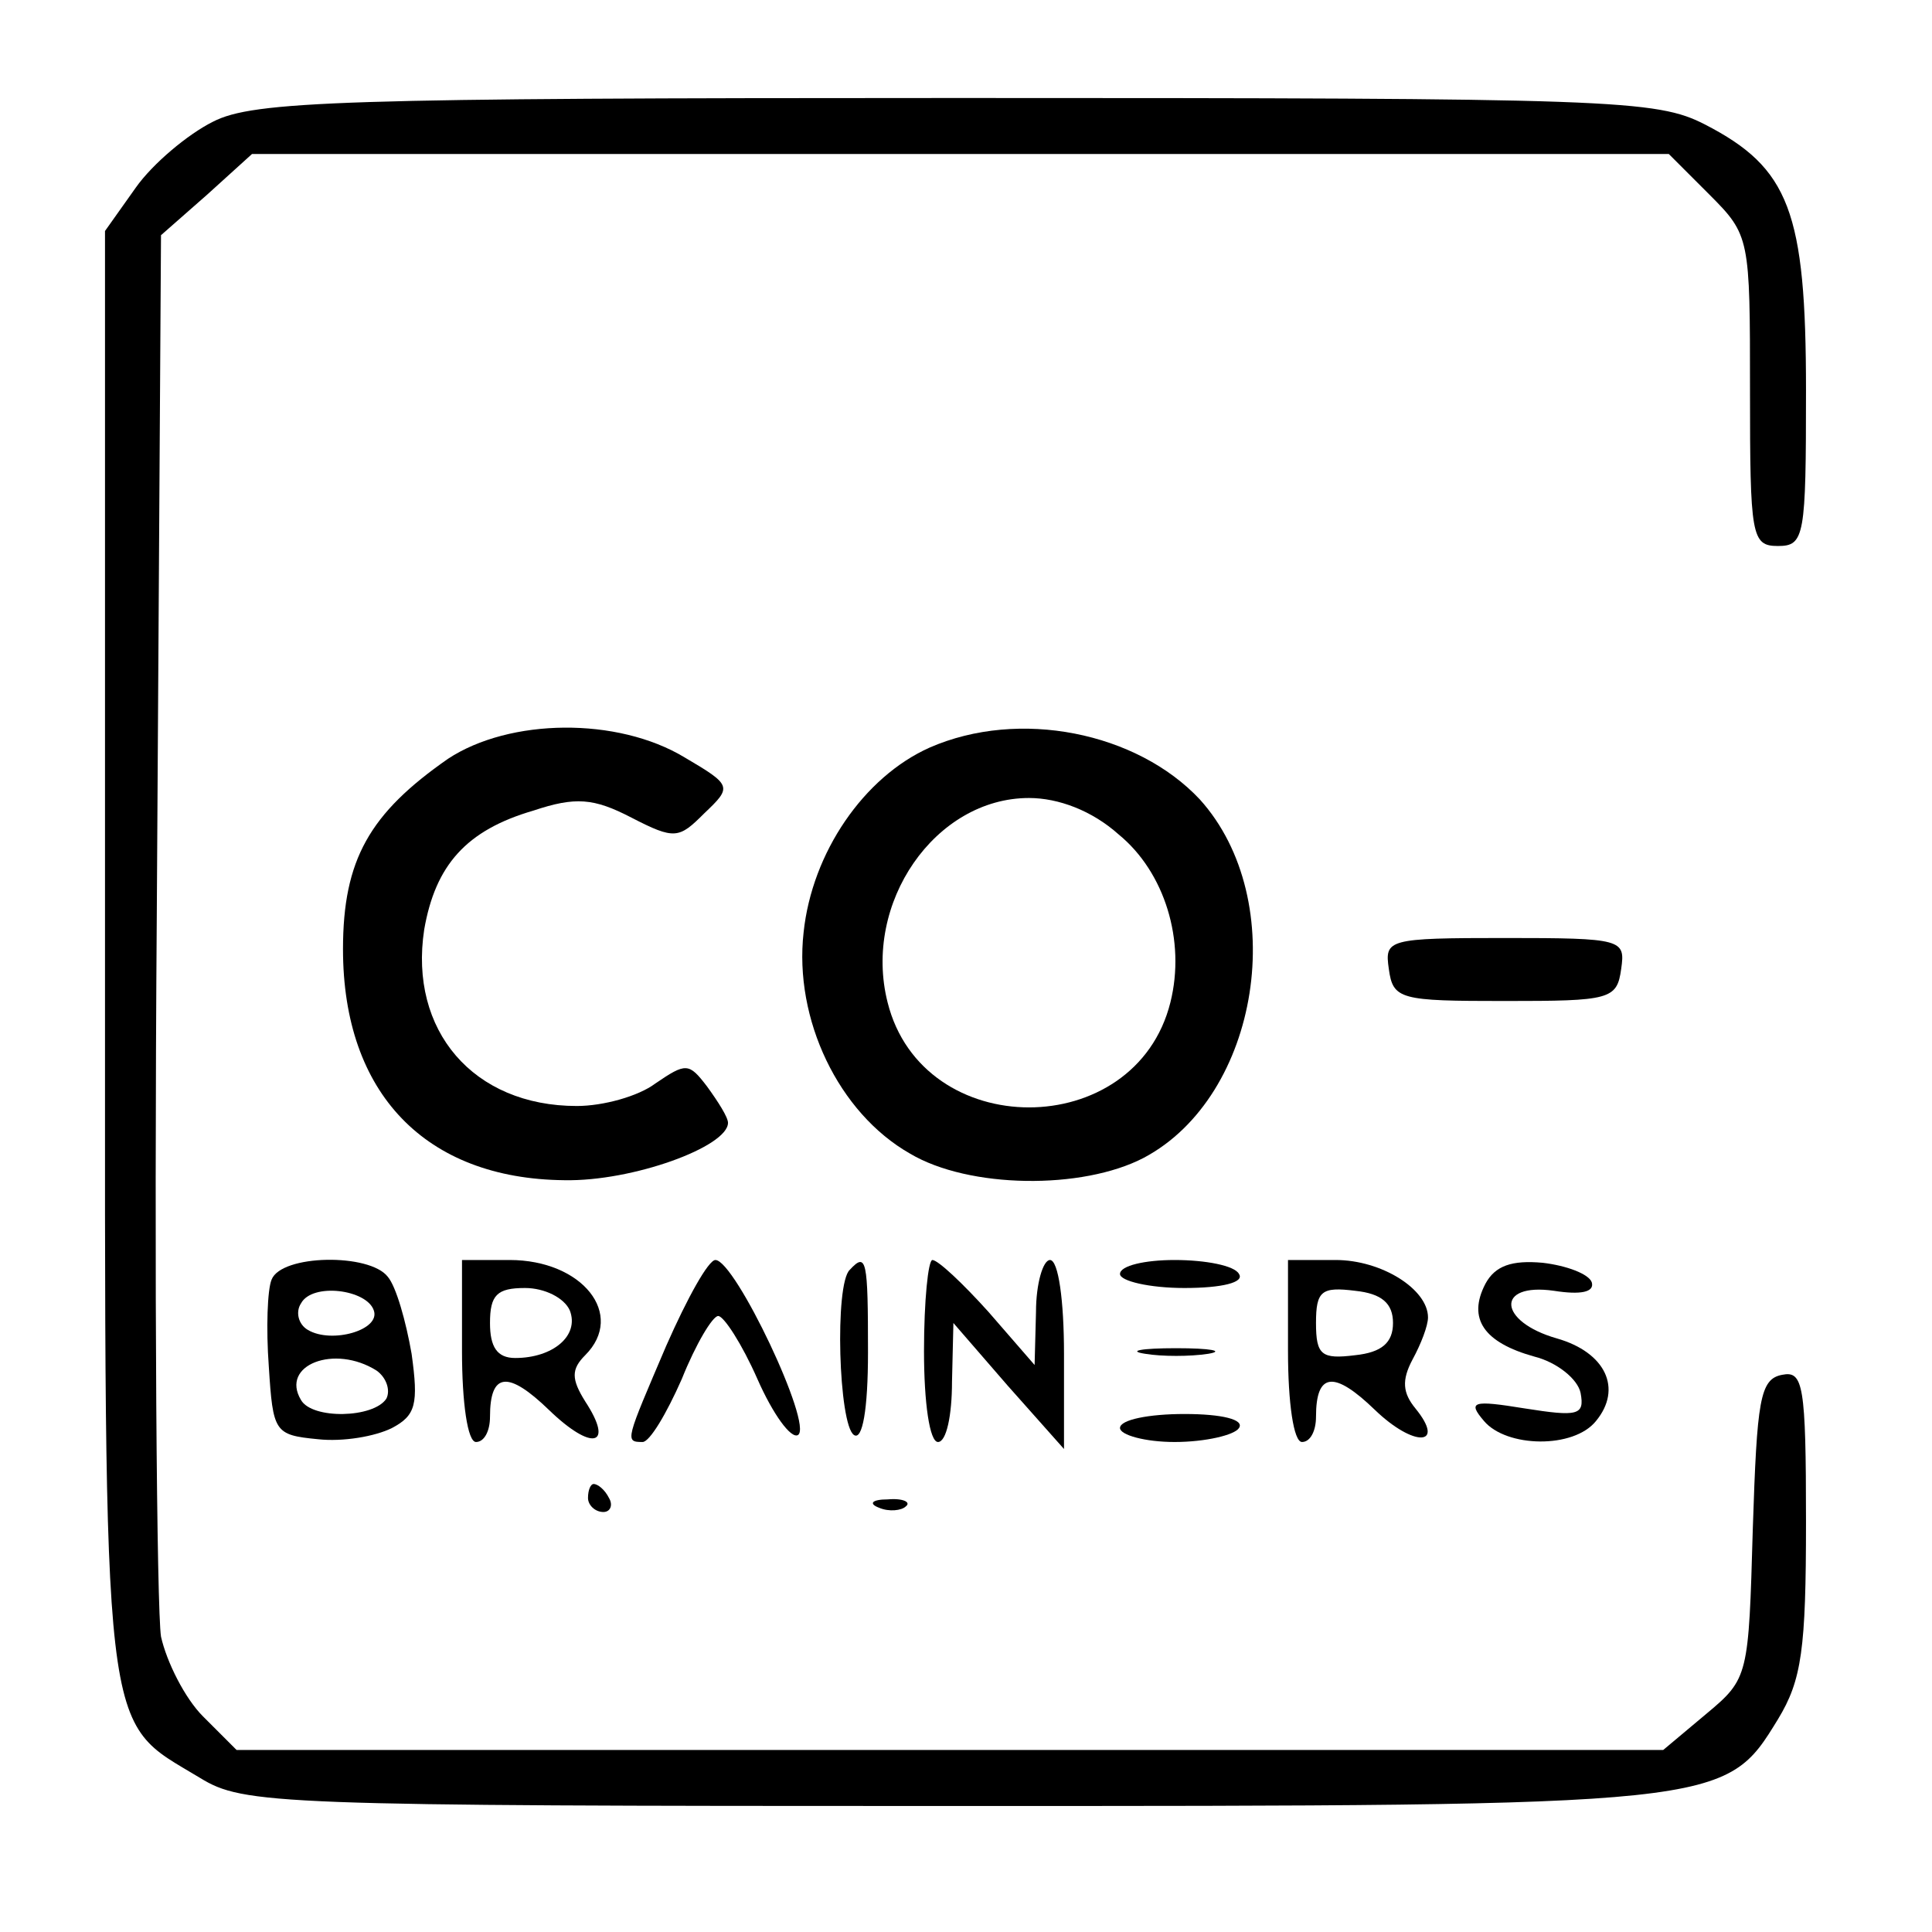 <?xml version="1.0" standalone="no"?>
<!DOCTYPE svg PUBLIC "-//W3C//DTD SVG 20010904//EN"
 "http://www.w3.org/TR/2001/REC-SVG-20010904/DTD/svg10.dtd">
<svg version="1.0" xmlns="http://www.w3.org/2000/svg"
 width="138pt" height="138pt" viewBox="0 0 138 138"
 preserveAspectRatio="xMidYMid meet">
<g transform="translate(0,138) scale(0.1,-0.1)"
fill="#000000" stroke="none">
<path d="M152 1293 c-18 -9 -43 -30 -55 -47 l-22 -31 0 -515 c0 -574 -3 -547
68 -590 31 -19 54 -20 535 -20 555 0 554 0 592 62 17 28 20 50 20 141 0 98 -2
108 -17 105 -16 -3 -18 -18 -21 -110 -3 -105 -3 -107 -33 -132 l-31 -26 -509
0 -510 0 -24 24 c-13 13 -26 39 -30 57 -3 19 -5 251 -3 517 l3 484 33 29 32
29 506 0 506 0 29 -29 c29 -29 29 -31 29 -140 0 -104 1 -111 20 -111 19 0 20
7 20 111 0 128 -12 159 -72 190 -35 18 -65 19 -535 19 -438 0 -502 -2 -531
-17z"/>
<path d="M320 838 c-56 -39 -75 -72 -75 -136 0 -103 59 -164 158 -165 49 -1
117 24 117 41 0 4 -7 15 -15 26 -13 17 -15 17 -37 2 -12 -9 -37 -16 -56 -16
-74 0 -120 54 -109 126 8 46 30 71 78 85 30 10 43 9 70 -5 31 -16 34 -15 52 3
20 19 20 20 -14 40 -48 29 -125 28 -169 -1z"/>
<path d="M664 846 c-47 -21 -84 -75 -90 -132 -7 -62 25 -129 76 -158 42 -25
123 -26 167 -3 83 44 105 184 40 256 -45 48 -129 65 -193 37z m135 -62 c33
-27 48 -76 37 -120 -25 -100 -177 -100 -202 0 -18 71 34 146 101 146 21 0 45
-9 64 -26z"/>
<path d="M992 688 c3 -22 8 -23 83 -23 75 0 80 1 83 23 3 21 1 22 -83 22 -84
0 -86 -1 -83 -22z"/>
<path d="M194 466 c-3 -7 -4 -35 -2 -62 3 -47 4 -49 35 -52 18 -2 41 2 53 8
17 9 19 17 14 53 -4 23 -11 48 -17 55 -13 17 -76 16 -83 -2z m73 -22 c5 -14
-30 -24 -47 -14 -7 4 -9 13 -5 19 8 15 47 10 52 -5z m2 -43 c7 -5 10 -14 7
-20 -9 -14 -53 -15 -61 -1 -15 25 24 40 54 21z"/>
<path d="M330 415 c0 -37 4 -65 10 -65 6 0 10 8 10 18 0 32 13 33 42 5 31 -30
47 -26 26 6 -10 16 -10 23 0 33 29 29 -2 68 -54 68 l-34 0 0 -65z m77 29 c7
-18 -12 -34 -39 -34 -13 0 -18 8 -18 25 0 20 5 25 25 25 14 0 28 -7 32 -16z"/>
<path d="M476 419 c-29 -68 -30 -69 -17 -69 5 0 17 20 28 45 10 25 22 45 26
45 4 0 17 -20 28 -45 11 -25 24 -43 29 -40 11 7 -45 125 -59 125 -5 0 -20 -27
-35 -61z"/>
<path d="M607 473 c-11 -10 -8 -111 3 -118 6 -4 10 18 10 59 0 66 -1 72 -13
59z"/>
<path d="M660 415 c0 -37 4 -65 10 -65 6 0 10 19 10 43 l1 42 39 -45 40 -45 0
68 c0 38 -4 67 -10 67 -5 0 -10 -17 -10 -37 l-1 -38 -33 38 c-18 20 -36 37
-40 37 -3 0 -6 -29 -6 -65z"/>
<path d="M800 470 c0 -5 21 -10 46 -10 27 0 43 4 39 10 -3 6 -24 10 -46 10
-21 0 -39 -4 -39 -10z"/>
<path d="M920 415 c0 -37 4 -65 10 -65 6 0 10 8 10 18 0 32 13 33 42 5 28 -27
51 -26 29 1 -9 11 -10 20 -2 35 6 11 11 24 11 30 0 20 -33 41 -66 41 l-34 0 0
-65z m75 20 c0 -14 -8 -21 -27 -23 -24 -3 -28 0 -28 23 0 23 4 26 28 23 19 -2
27 -9 27 -23z"/>
<path d="M1061 463 c-13 -25 -1 -42 35 -52 16 -4 31 -16 33 -26 3 -16 -2 -17
-40 -11 -37 6 -41 5 -29 -9 16 -19 64 -20 80 0 19 23 7 49 -28 59 -42 12 -44
40 -2 34 19 -3 29 -1 27 6 -2 6 -18 12 -35 14 -22 2 -34 -2 -41 -15z"/>
<path d="M818 413 c12 -2 32 -2 45 0 12 2 2 4 -23 4 -25 0 -35 -2 -22 -4z"/>
<path d="M800 360 c0 -5 18 -10 39 -10 22 0 43 5 46 10 4 6 -12 10 -39 10 -25
0 -46 -4 -46 -10z"/>
<path d="M420 310 c0 -5 5 -10 11 -10 5 0 7 5 4 10 -3 6 -8 10 -11 10 -2 0 -4
-4 -4 -10z"/>
<path d="M628 303 c7 -3 16 -2 19 1 4 3 -2 6 -13 5 -11 0 -14 -3 -6 -6z"/>
</g>
</svg>
